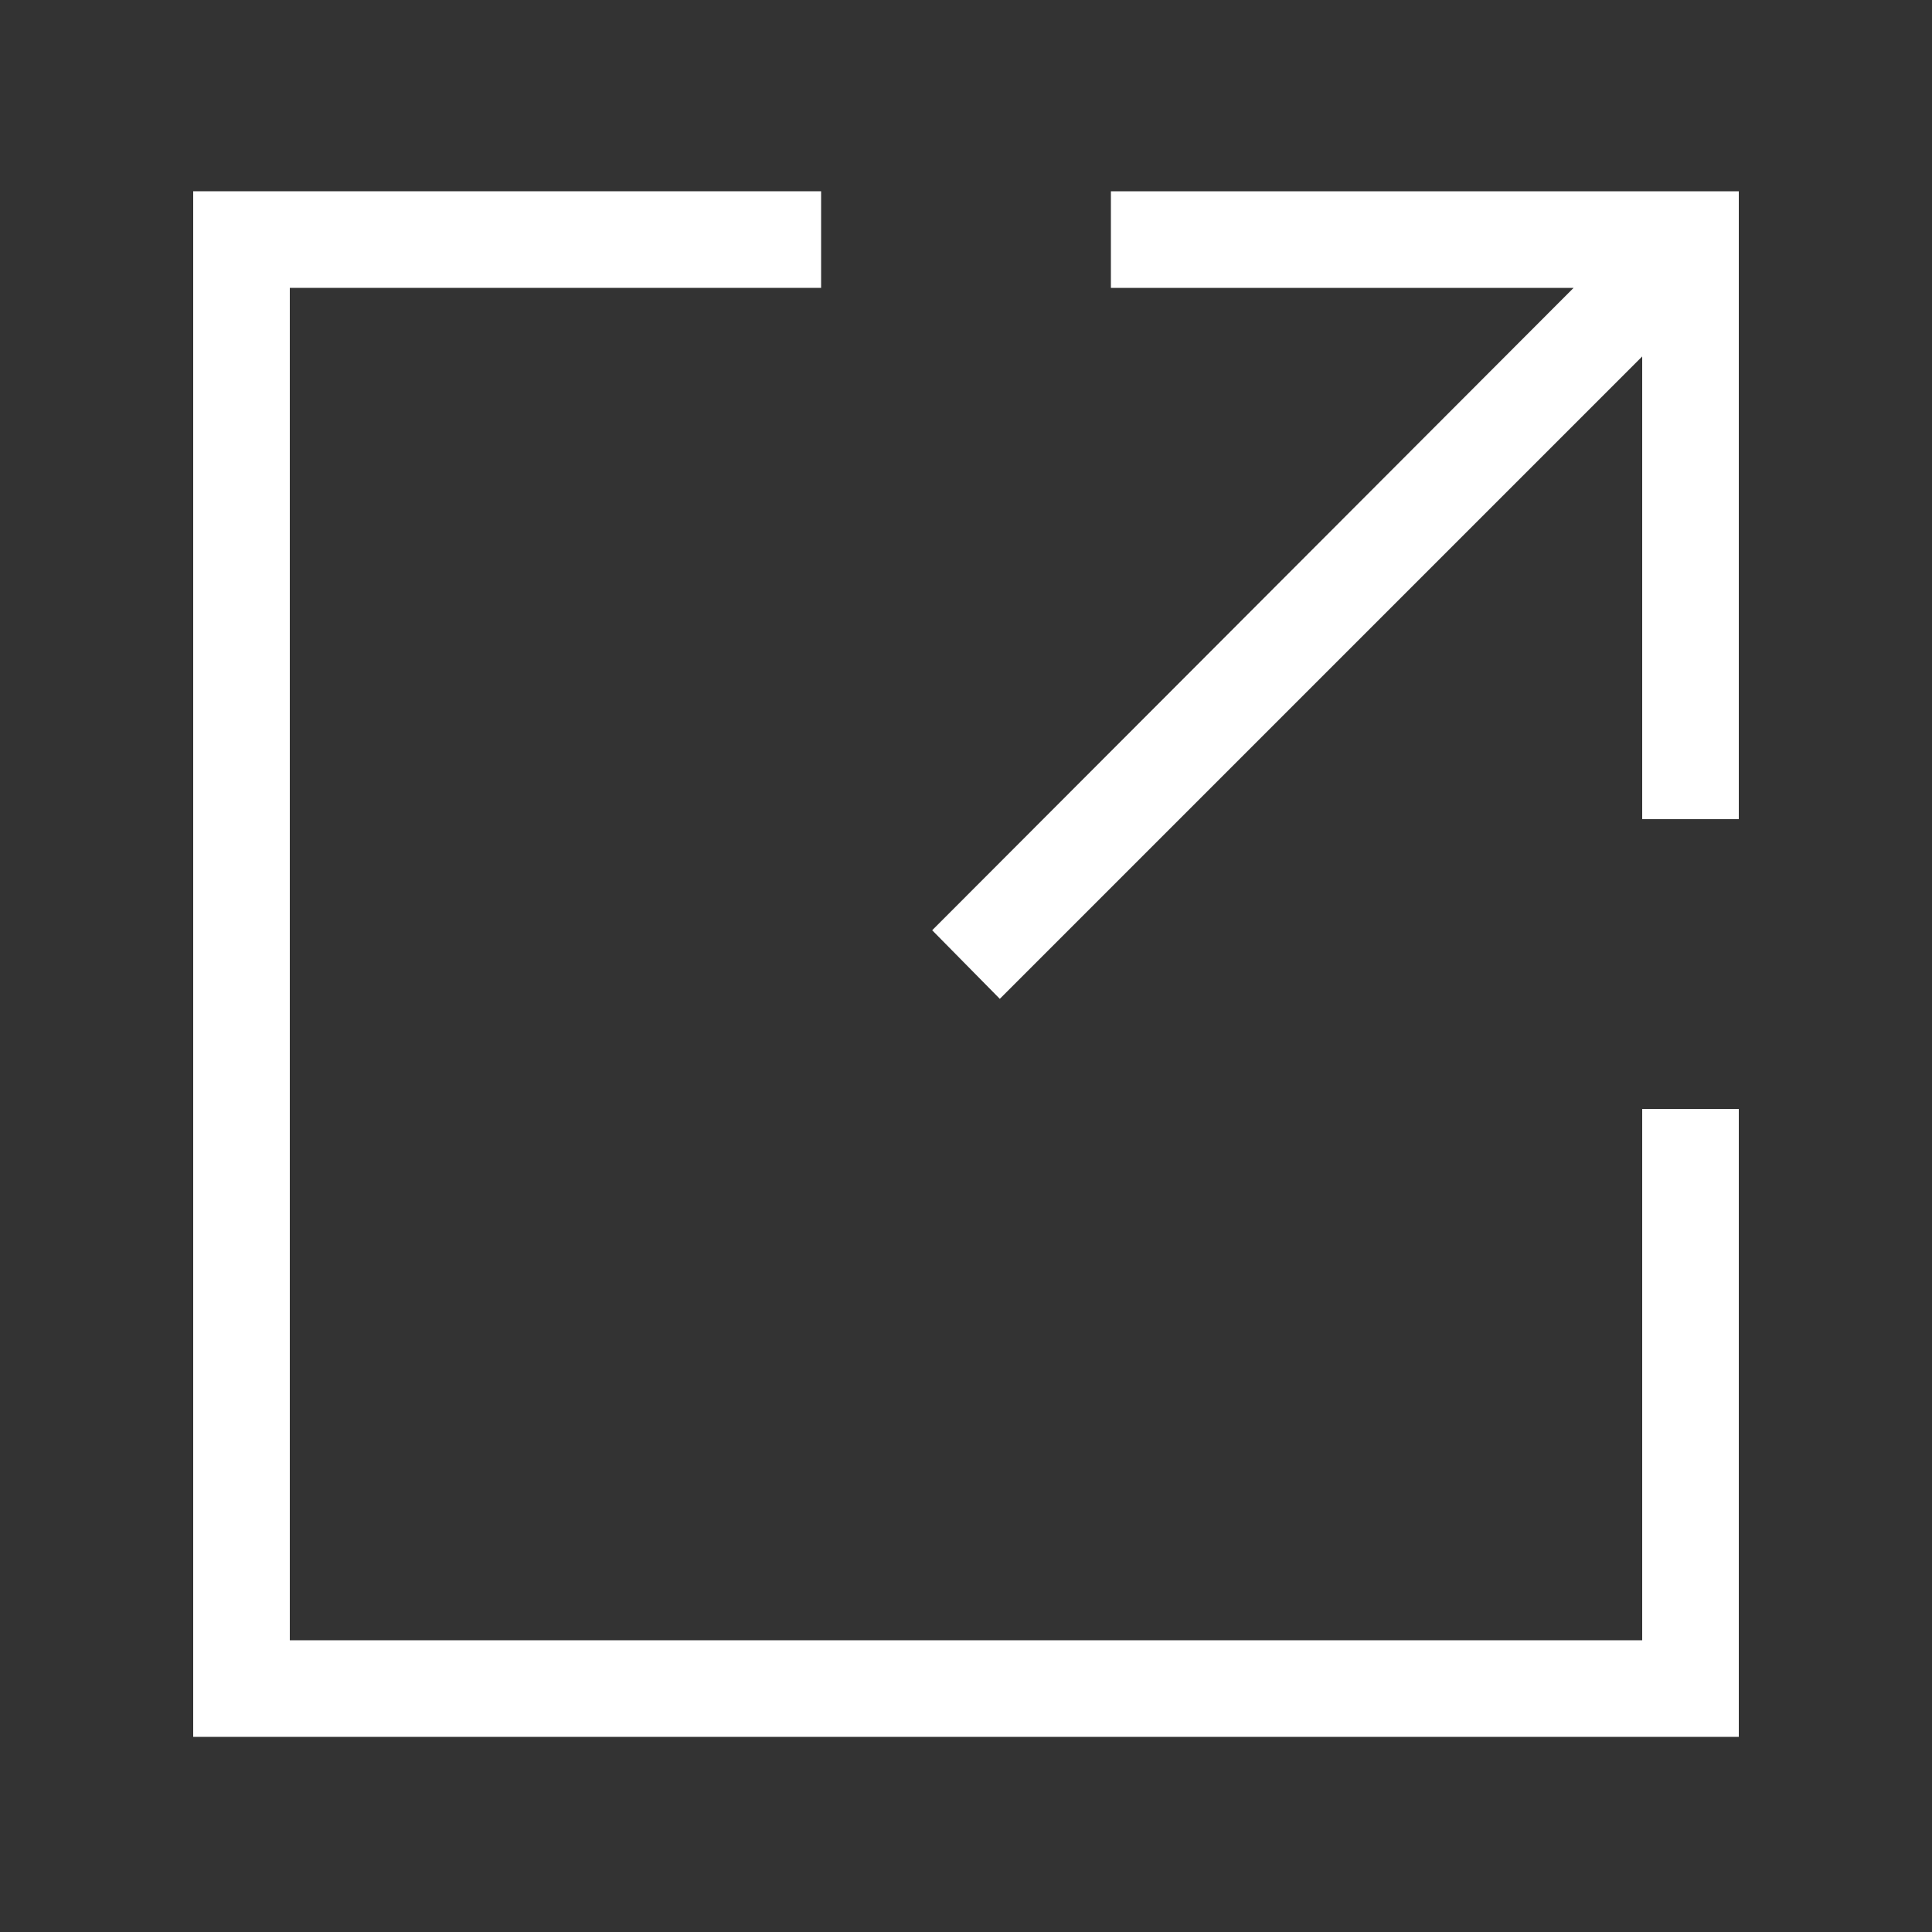 <?xml version="1.0" encoding="UTF-8"?>
<svg id="Layer_2" data-name="Layer 2" xmlns="http://www.w3.org/2000/svg" viewBox="0 0 20 20">
  <rect x="0" y="0" width="20" height="20" fill="#333333" stroke="none"/>
  <defs>
    <style>
      .cls-1 {
        fill: none;
      }

      .cls-2 {
        fill: #fff;
      }
    </style>
  </defs>
  <g id="Layer_1-2" data-name="Layer 1">
    <g>
      <g>
        <polygon class="cls-2" points="11.5 1.98 11.5 2.98 16.29 2.98 9.65 9.63 10.35 10.34 17 3.69 17 8.48 18 8.48 18 1.98 11.5 1.98"/>
        <polygon class="cls-2" points="17 16.98 3 16.98 3 2.98 8.5 2.98 8.5 1.98 2 1.98 2 17.98 18 17.98 18 11.48 17 11.48 17 16.98"/>
      </g>
      <rect class="cls-1" width="20" height="20"/>
    </g>
  </g>
</svg>